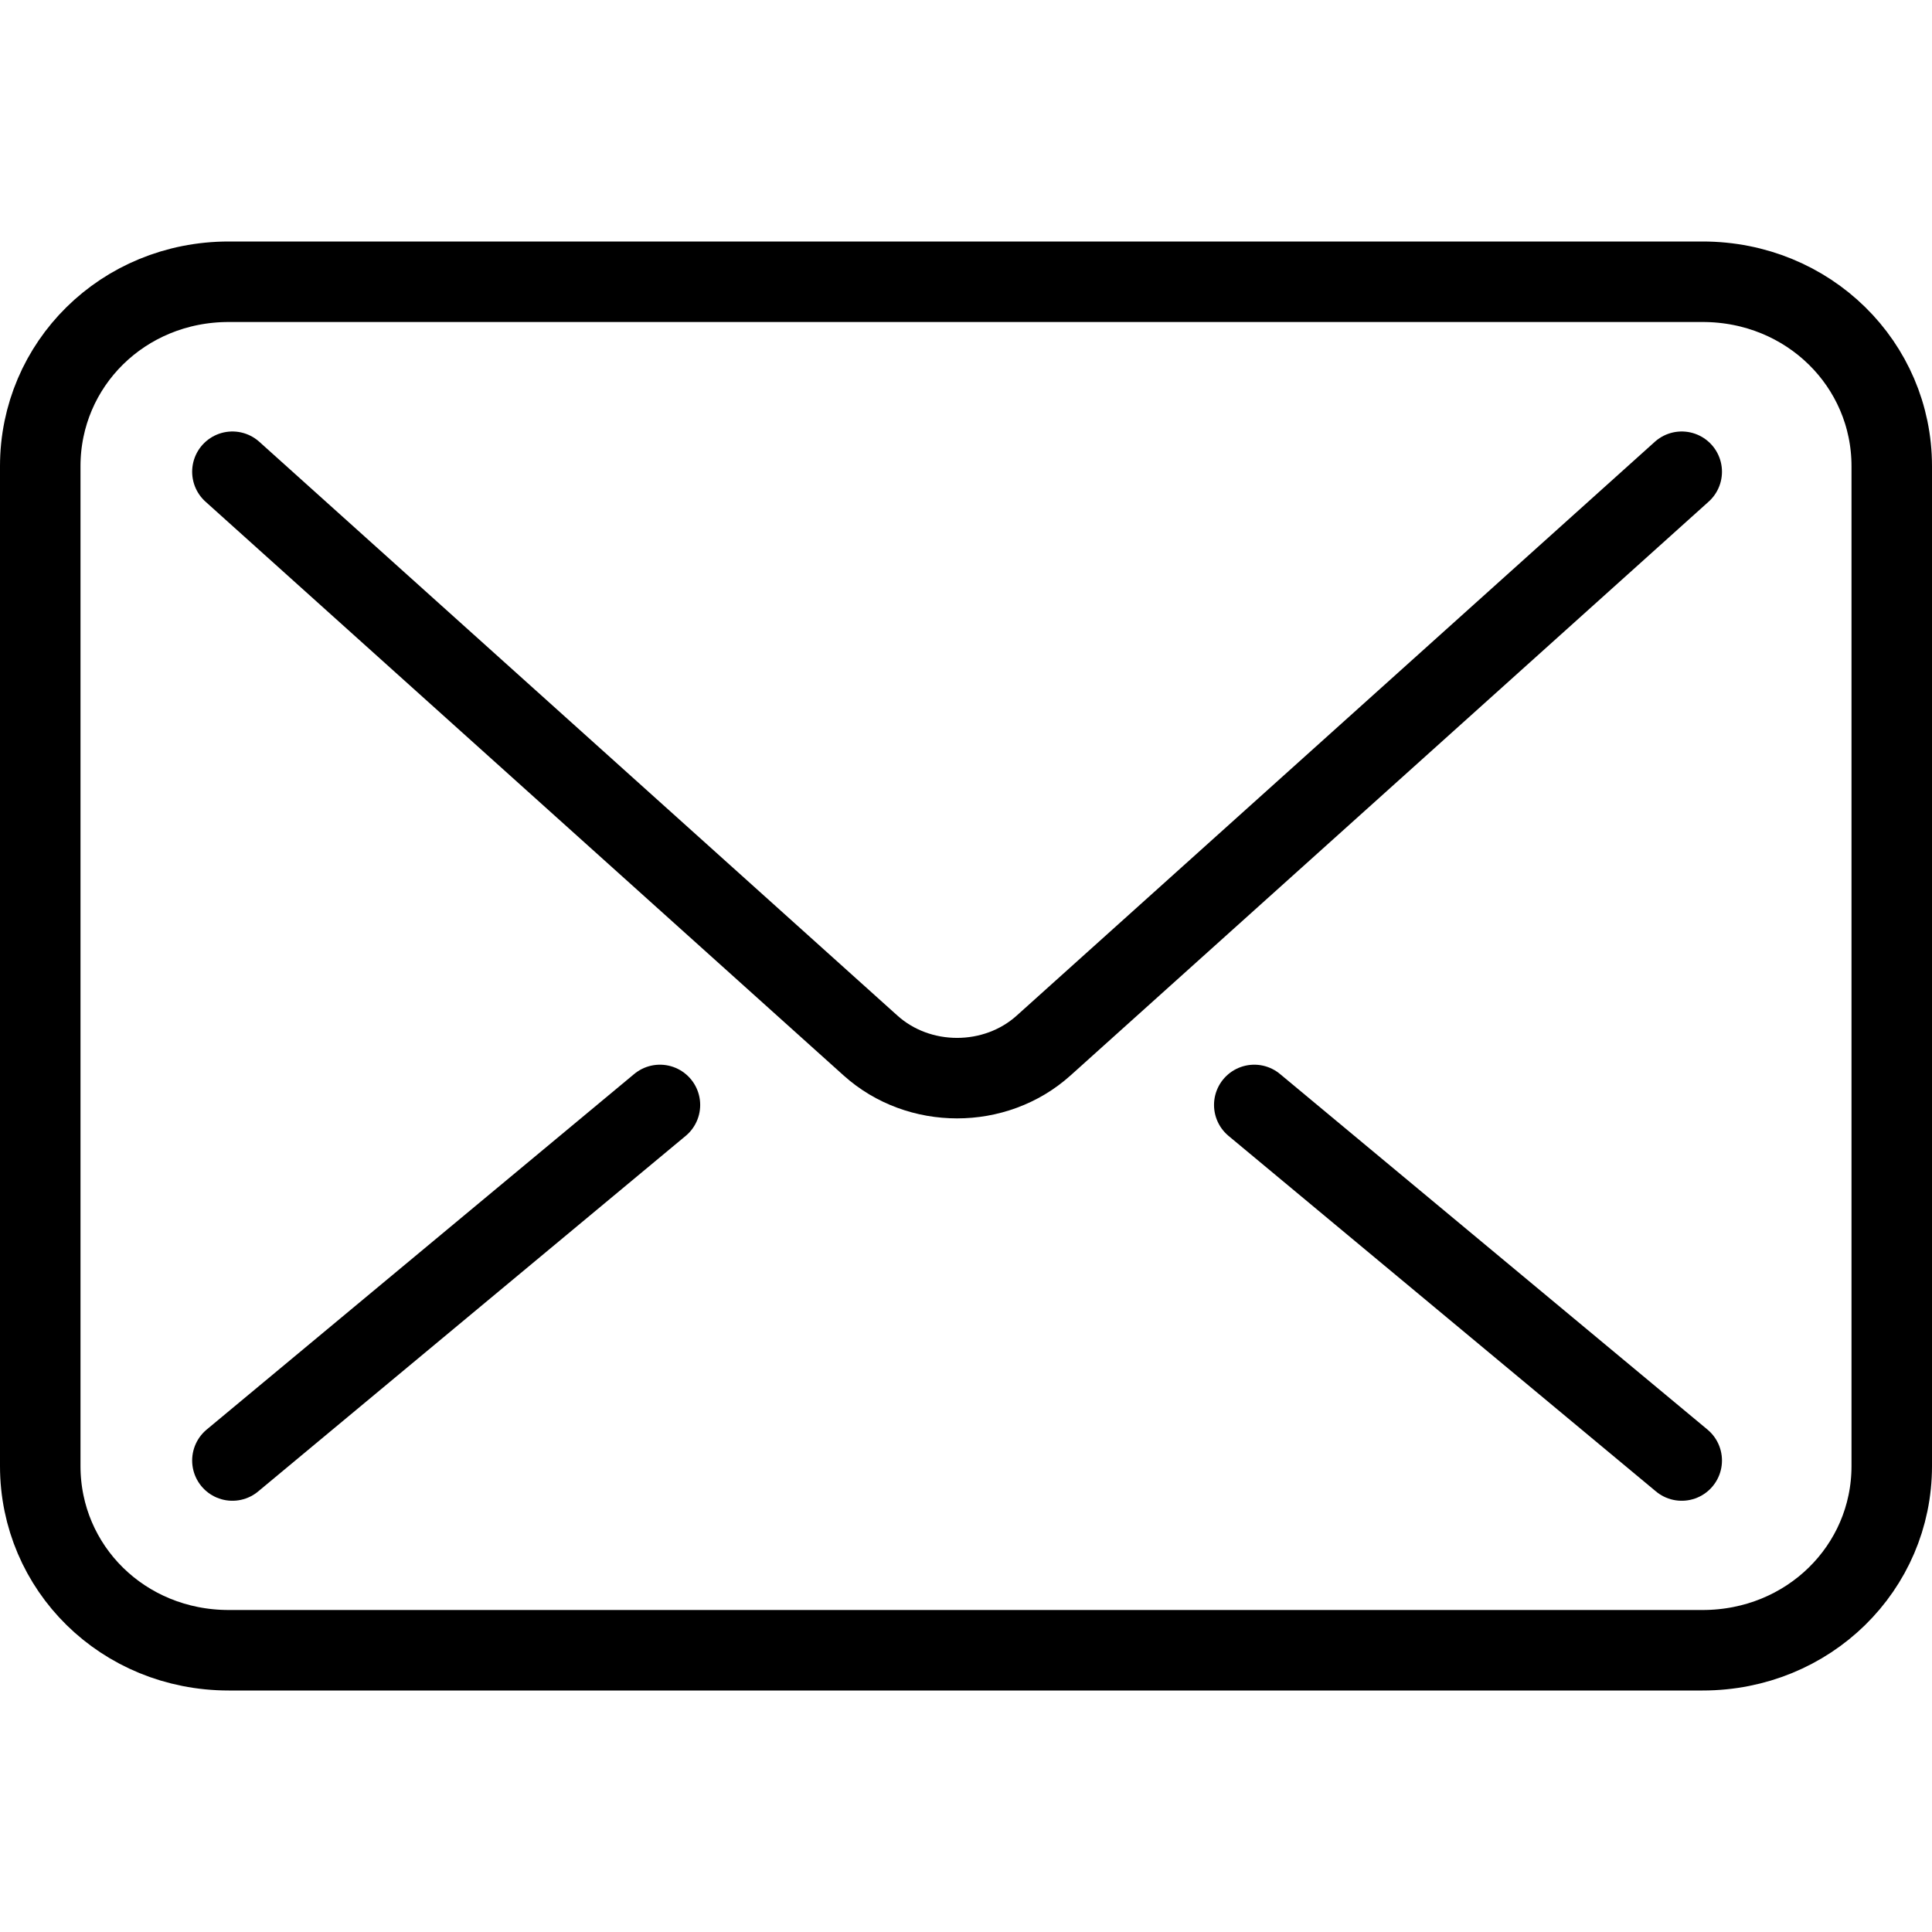 <?xml version="1.0" encoding="utf-8"?>
<!-- Generator: Adobe Illustrator 18.1.0, SVG Export Plug-In . SVG Version: 6.00 Build 0)  -->
<svg version="1.1" id="Layer_1" xmlns="http://www.w3.org/2000/svg" xmlns:xlink="http://www.w3.org/1999/xlink" x="0px" y="0px"
	 width="24px" height="24px" viewBox="0 0 24 24" enable-background="new 0 0 24 24" xml:space="preserve">
<g>
	<path fill="none" stroke="#000000" stroke-linecap="round" stroke-linejoin="round" stroke-miterlimit="10" d="M20.891,5.86
		L12.964,12.988c-0.6,0.54-1.55,0.54-2.15,0L2.887,5.86"/>

		<line fill="none" stroke="#000000" stroke-linecap="round" stroke-linejoin="round" stroke-miterlimit="10" x1="15.581" y1="13.726" x2="20.891" y2="18.143"/>

		<line fill="none" stroke="#000000" stroke-linecap="round" stroke-linejoin="round" stroke-miterlimit="10" x1="8.198" y1="13.726" x2="2.887" y2="18.143"/>
	<path fill="none" stroke="#000000" stroke-linecap="round" stroke-linejoin="round" stroke-miterlimit="10" d="M0.5,5.791v12.421
		C0.5,19.476,1.525,20.5,2.842,20.5h18.308c1.317,0,2.35-1.024,2.35-2.288V5.791C23.5,4.527,22.468,3.5,21.15,3.5
		H2.842C1.525,3.5,0.5,4.527,0.5,5.791z"/>
</g>
<rect x="0" y="0" fill="none" width="24" height="24"/>
</svg>
